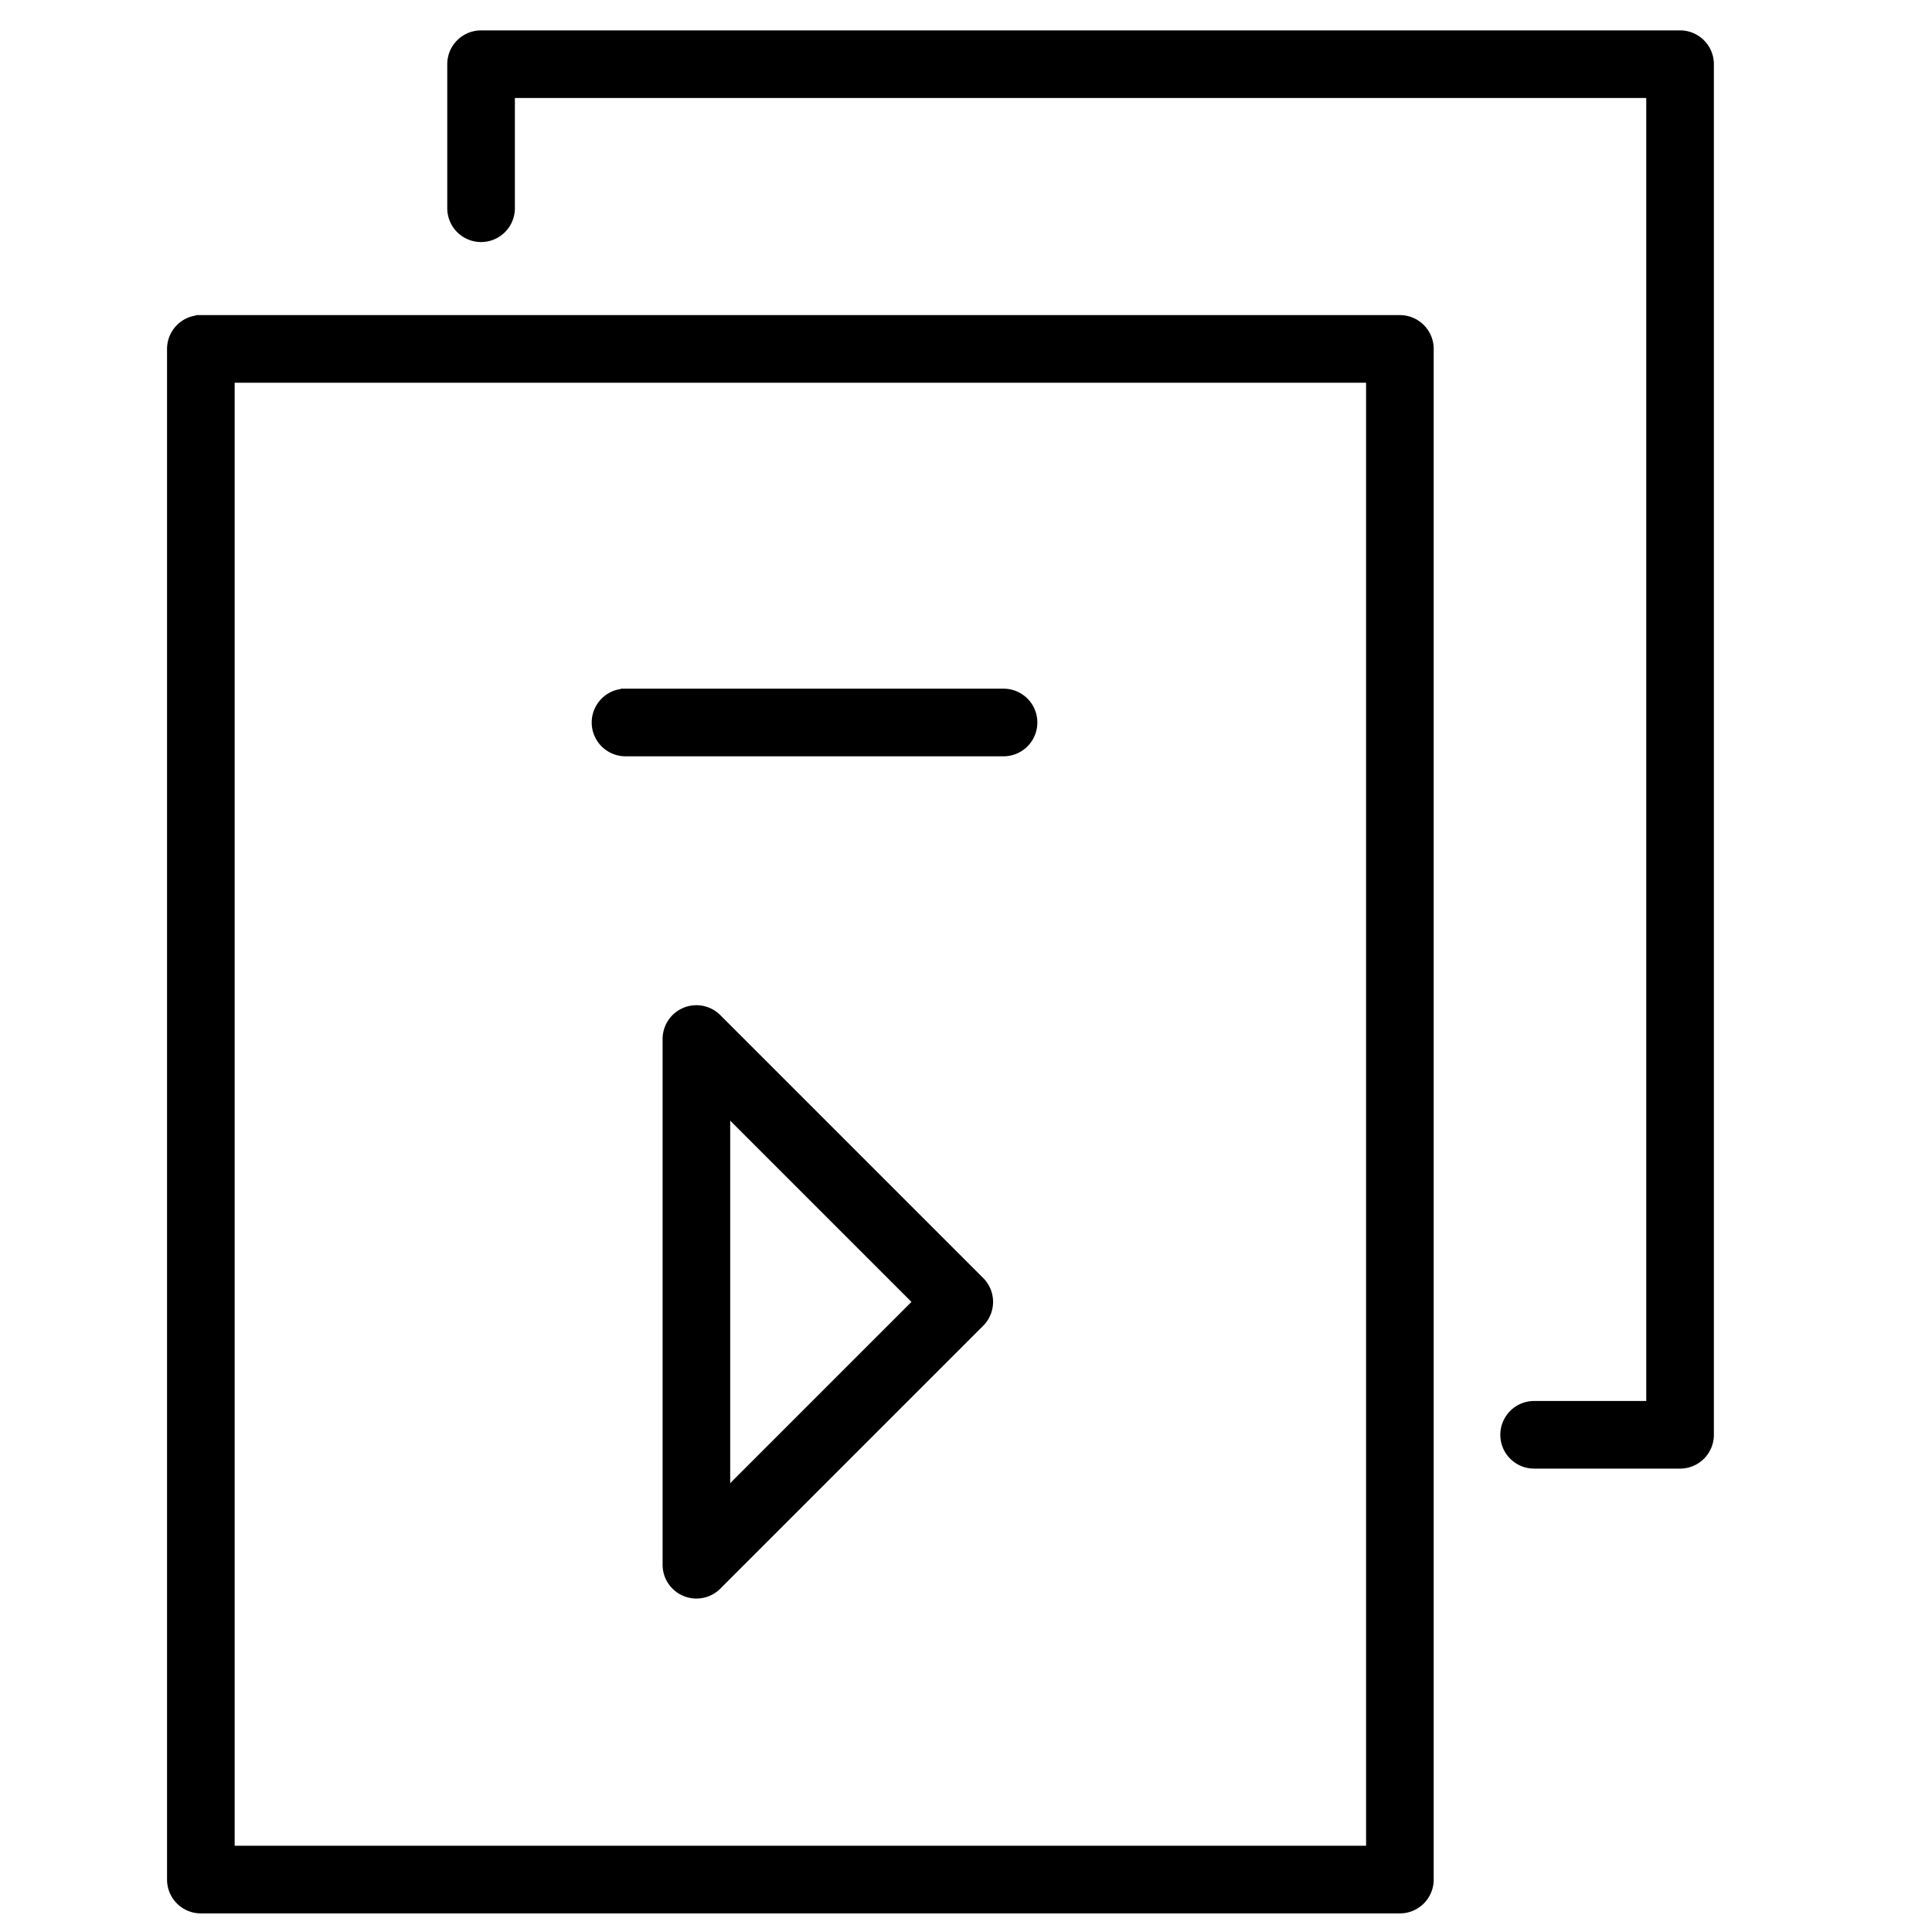 <svg xmlns="http://www.w3.org/2000/svg" viewBox="0 0 100 100" fill-rule="evenodd"><g class="t-group-origins"><path d="M24.9 1.823a1.5 1.5 0 0 0-1.5 1.5v7.455a1.5 1.5 0 0 0 3 0V4.823h59.06v67.942h-6.054a1.5 1.5 0 1 0 0 3h7.554a1.5 1.5 0 0 0 1.5-1.5V3.323a1.5 1.5 0 0 0-1.5-1.5H24.9ZM10.396 16.562a1.5 1.5 0 0 0-1.5 1.5v79.225a1.5 1.5 0 0 0 1.5 1.5h62.062a1.5 1.5 0 0 0 1.5-1.5V18.06a1.5 1.5 0 0 0-1.5-1.5H10.396Zm1.5 79.225V19.56h59.062v76.226H11.896Zm23.575-43.393a1.5 1.5 0 0 1 1.635.325l13.606 13.606a1.5 1.5 0 0 1 0 2.121L37.106 82.052a1.5 1.5 0 0 1-2.56-1.06V53.78a1.5 1.5 0 0 1 .925-1.386Zm2.074 24.977 9.985-9.985-9.985-9.985v19.97Zm-5.168-41.475a1.5 1.5 0 1 0 0 3h19.566a1.5 1.5 0 0 0 0-3H32.377Z" stroke-width="0.5" stroke="#000000" fill="#000000" stroke-width-old="0"></path></g></svg>
